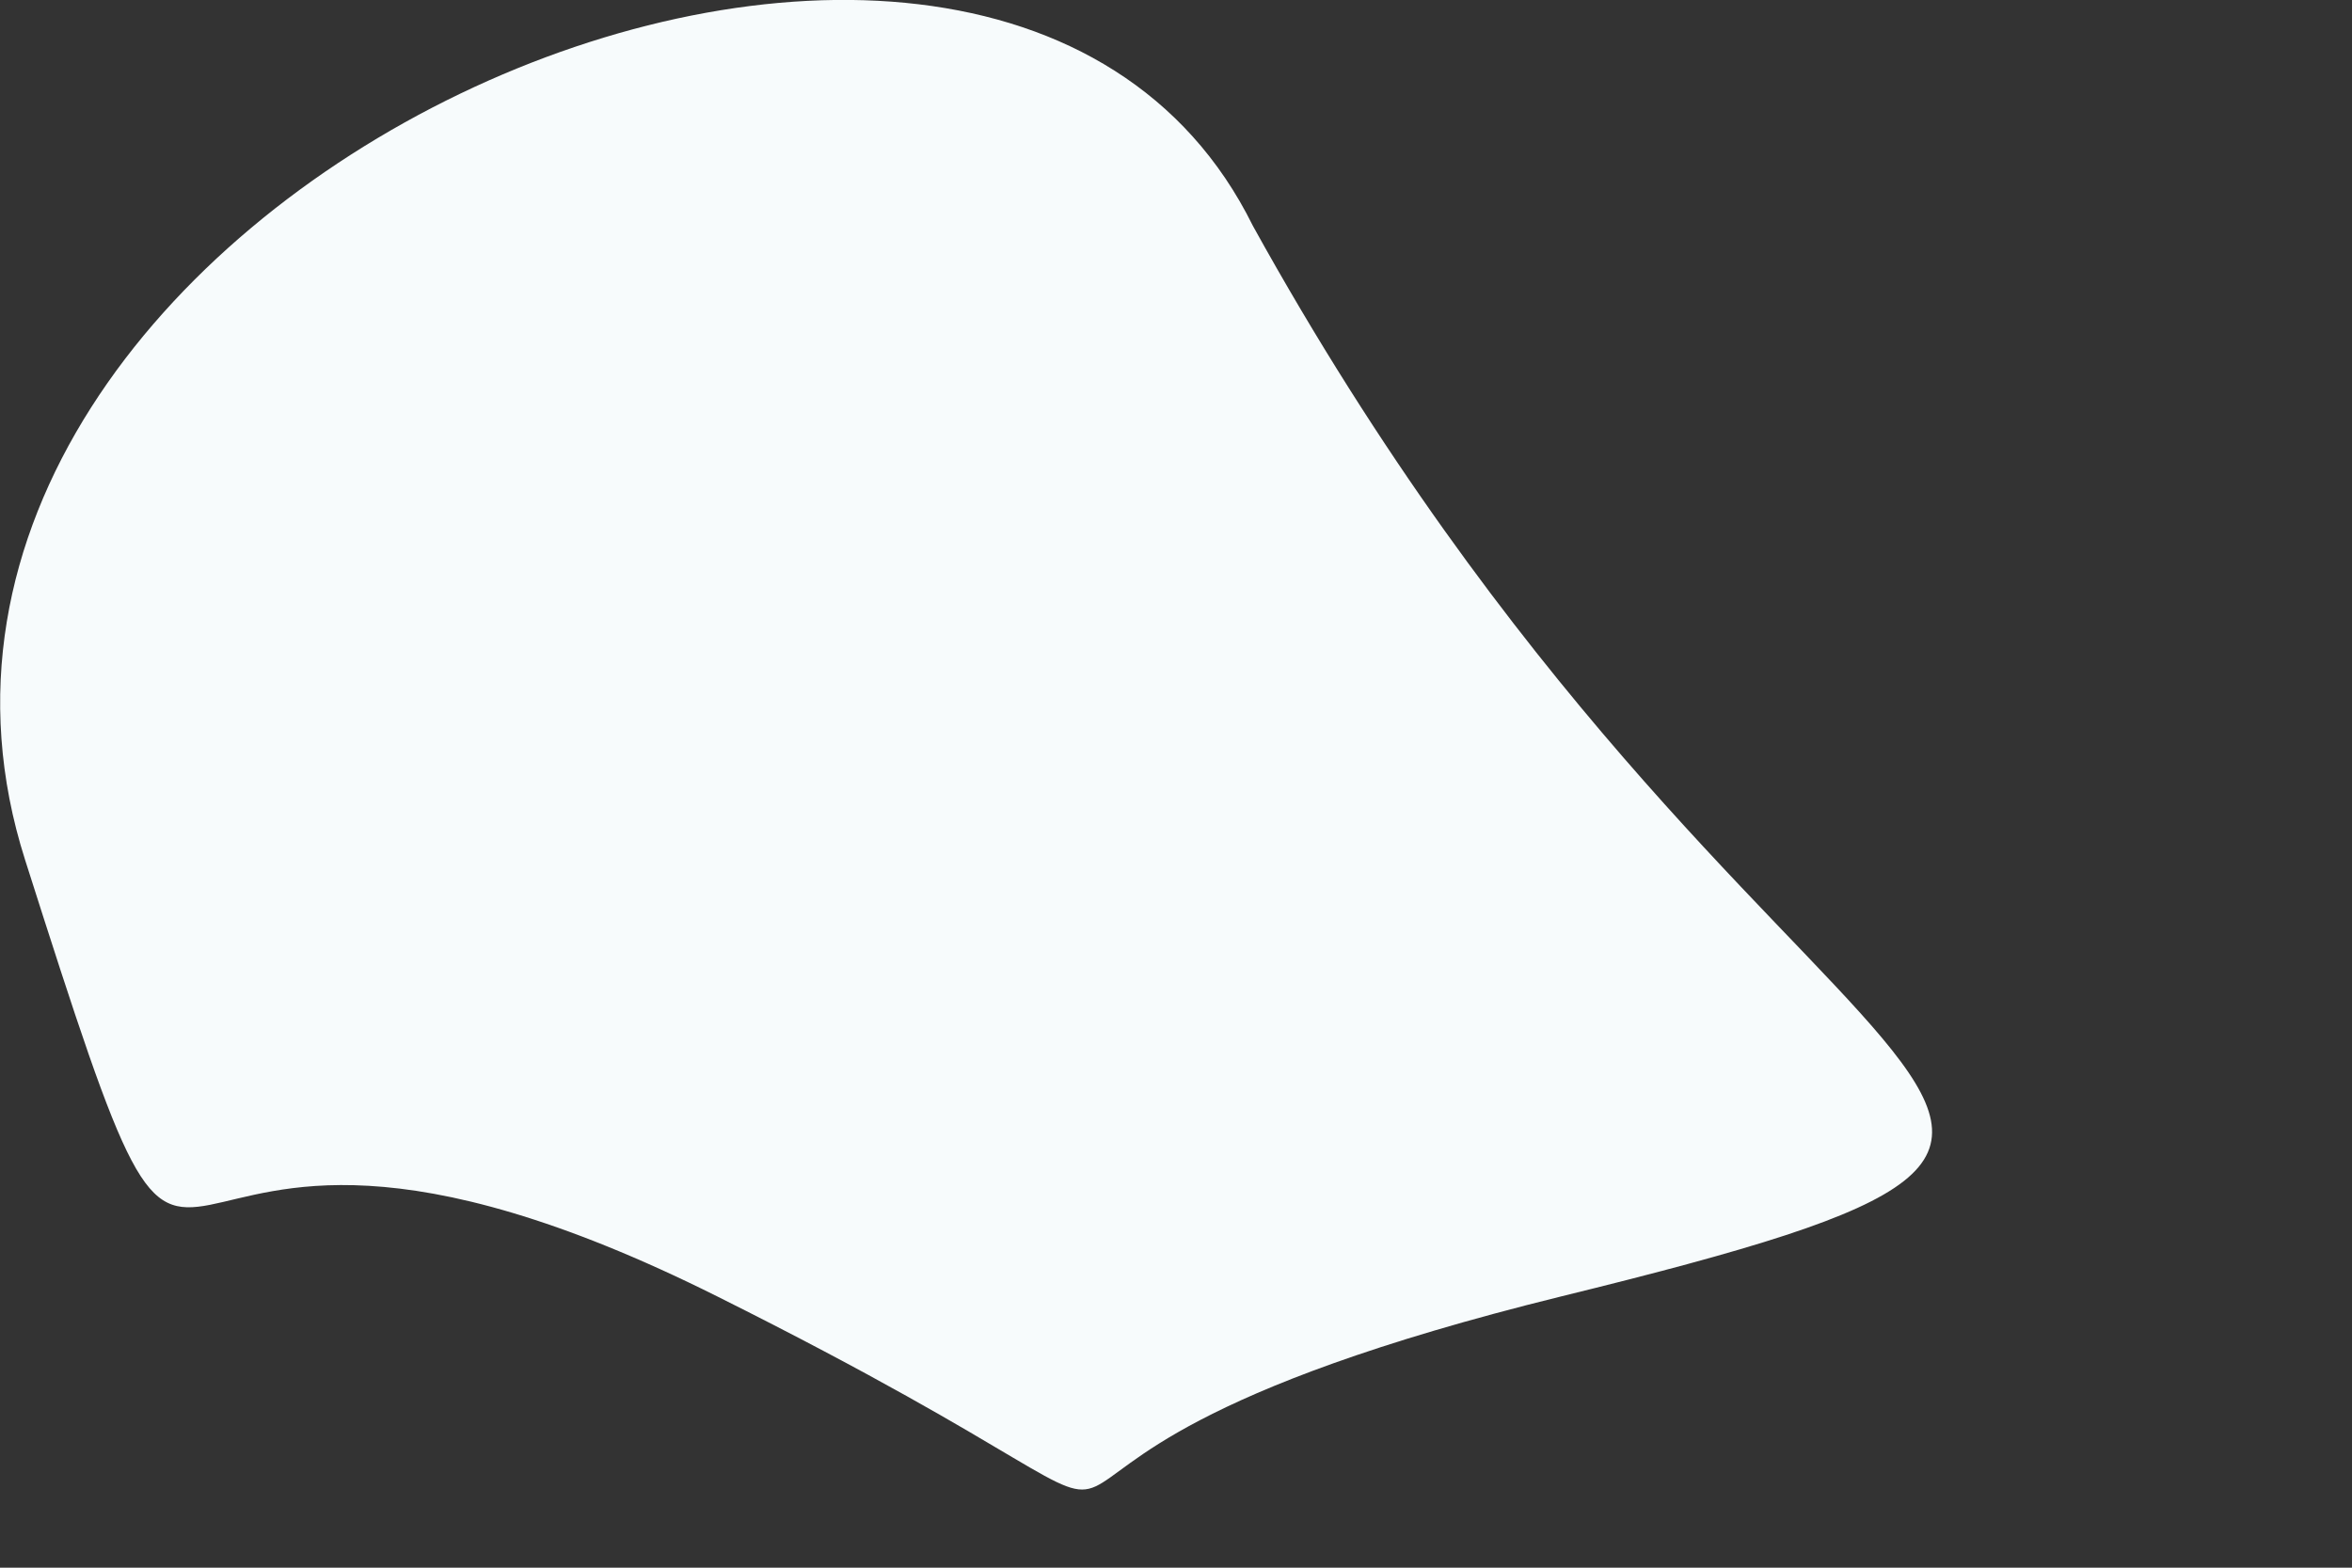 <?xml version="1.0" encoding="utf-8"?>
<svg xmlns="http://www.w3.org/2000/svg" fill="none" height="100%" overflow="visible" preserveAspectRatio="none" style="display: block;" viewBox="0 0 3 2" width="100%">
<rect x="0" y="0" width="3" height="2" fill="#333333" stroke="none"/>
<path d="M1.598 0.288C2.251 1.469 2.956 1.417 1.991 1.654C1.026 1.892 1.732 2.062 0.915 1.654C0.099 1.246 0.299 1.936 0.032 1.097C-0.235 0.259 1.257 -0.402 1.598 0.288Z" fill="#F7FBFC" id="Vector"/>
</svg>